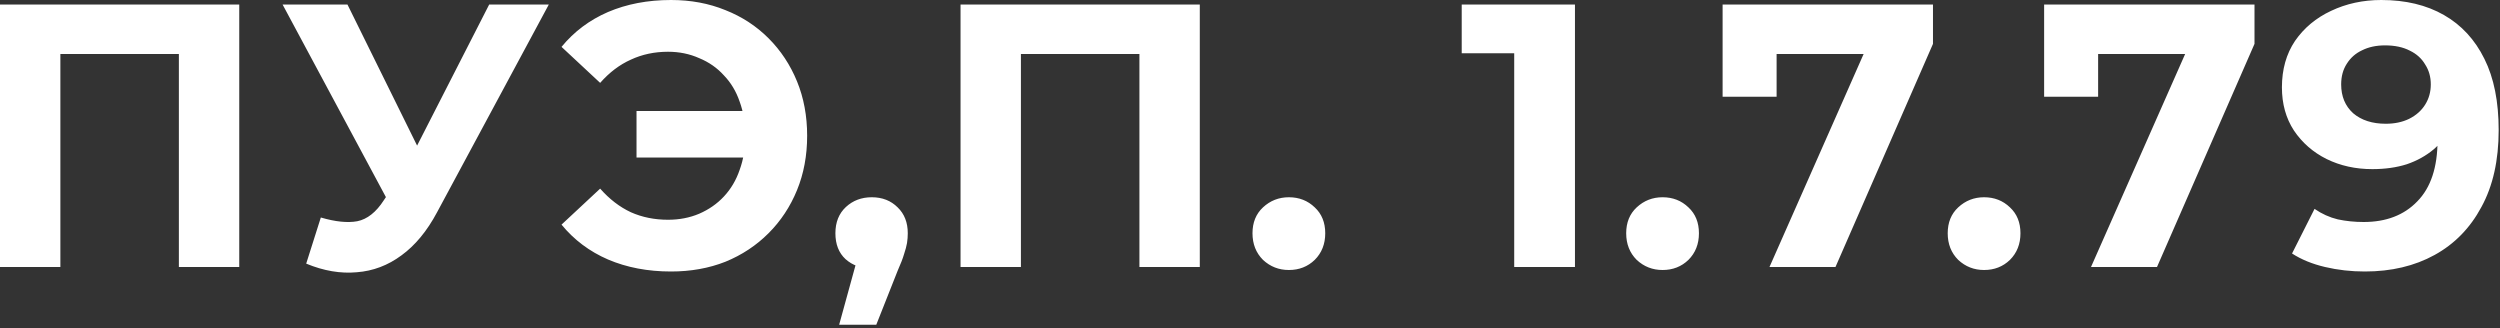 <?xml version="1.0" encoding="UTF-8"?> <svg xmlns="http://www.w3.org/2000/svg" width="640" height="84" viewBox="0 0 640 84" fill="none"><rect x="0" y="0" width="640" height="84" fill="#333333" stroke="none"/><path d="M0 68.352V1.152H61.248V68.352H45.792V10.272L49.344 13.824H11.904L15.456 10.272V68.352H0ZM82.131 55.68C85.843 56.768 88.947 57.088 91.443 56.64C94.003 56.128 96.275 54.336 98.259 51.264L101.523 46.368L102.963 44.736L125.235 1.152H140.499L111.891 54.336C109.331 59.136 106.291 62.816 102.771 65.376C99.315 67.936 95.507 69.376 91.347 69.696C87.187 70.08 82.867 69.344 78.387 67.488L82.131 55.68ZM102.675 57.696L72.339 1.152H88.947L111.219 46.272L102.675 57.696ZM162.95 40.32V28.416H196.166V40.32H162.95ZM171.782 4.95911e-05C176.838 4.95911e-05 181.478 0.864 185.702 2.592C189.926 4.256 193.606 6.656 196.742 9.792C199.878 12.928 202.31 16.608 204.038 20.832C205.766 25.056 206.63 29.696 206.63 34.752C206.63 39.808 205.766 44.448 204.038 48.672C202.31 52.896 199.878 56.576 196.742 59.712C193.606 62.848 189.926 65.28 185.702 67.008C181.478 68.672 176.838 69.504 171.782 69.504C165.83 69.504 160.454 68.48 155.654 66.432C150.918 64.384 146.95 61.408 143.75 57.504L153.638 48.288C156.006 50.976 158.63 52.992 161.51 54.336C164.39 55.616 167.558 56.256 171.014 56.256C173.894 56.256 176.55 55.744 178.982 54.72C181.478 53.632 183.59 52.16 185.318 50.304C187.11 48.384 188.454 46.112 189.35 43.488C190.31 40.864 190.79 37.952 190.79 34.752C190.79 31.552 190.31 28.64 189.35 26.016C188.454 23.392 187.11 21.152 185.318 19.296C183.59 17.376 181.478 15.904 178.982 14.88C176.55 13.792 173.894 13.248 171.014 13.248C167.558 13.248 164.39 13.92 161.51 15.264C158.63 16.544 156.006 18.528 153.638 21.216L143.75 12C146.95 8.096 150.918 5.12 155.654 3.072C160.454 1.024 165.83 4.95911e-05 171.782 4.95911e-05ZM214.822 83.136L221.158 60.096L223.27 68.736C220.518 68.736 218.246 67.936 216.454 66.336C214.726 64.736 213.862 62.528 213.862 59.712C213.862 56.896 214.758 54.656 216.55 52.992C218.342 51.328 220.55 50.496 223.174 50.496C225.862 50.496 228.07 51.36 229.798 53.088C231.526 54.752 232.39 56.96 232.39 59.712C232.39 60.544 232.326 61.376 232.198 62.208C232.07 62.976 231.814 63.936 231.43 65.088C231.11 66.176 230.566 67.584 229.798 69.312L224.326 83.136H214.822ZM245.899 68.352V1.152H307.147V68.352H291.691V10.272L295.243 13.824H257.803L261.355 10.272V68.352H245.899ZM329.949 69.12C327.389 69.12 325.181 68.256 323.325 66.528C321.533 64.736 320.637 62.464 320.637 59.712C320.637 56.96 321.533 54.752 323.325 53.088C325.181 51.36 327.389 50.496 329.949 50.496C332.573 50.496 334.781 51.36 336.573 53.088C338.365 54.752 339.261 56.96 339.261 59.712C339.261 62.464 338.365 64.736 336.573 66.528C334.781 68.256 332.573 69.12 329.949 69.12ZM387.638 68.352V6.912L394.358 13.632H374.198V1.152H403.19V68.352H387.638ZM425.616 69.12C423.056 69.12 420.848 68.256 418.992 66.528C417.2 64.736 416.304 62.464 416.304 59.712C416.304 56.96 417.2 54.752 418.992 53.088C420.848 51.36 423.056 50.496 425.616 50.496C428.24 50.496 430.448 51.36 432.24 53.088C434.032 54.752 434.928 56.96 434.928 59.712C434.928 62.464 434.032 64.736 432.24 66.528C430.448 68.256 428.24 69.12 425.616 69.12ZM452.987 68.352L480.059 7.104L484.091 13.824H447.899L454.811 6.528V24.768H440.987V1.152H494.843V11.232L469.883 68.352H452.987ZM507.924 69.12C505.364 69.12 503.156 68.256 501.3 66.528C499.508 64.736 498.612 62.464 498.612 59.712C498.612 56.96 499.508 54.752 501.3 53.088C503.156 51.36 505.364 50.496 507.924 50.496C510.548 50.496 512.756 51.36 514.548 53.088C516.34 54.752 517.236 56.96 517.236 59.712C517.236 62.464 516.34 64.736 514.548 66.528C512.756 68.256 510.548 69.12 507.924 69.12ZM535.296 68.352L562.368 7.104L566.4 13.824H530.208L537.12 6.528V24.768H523.296V1.152H577.152V11.232L552.192 68.352H535.296ZM609.611 4.95911e-05C615.819 4.95911e-05 621.163 1.28 625.643 3.84C630.123 6.4 633.579 10.144 636.011 15.072C638.443 19.936 639.659 26.016 639.659 33.312C639.659 41.056 638.187 47.616 635.243 52.992C632.363 58.368 628.363 62.464 623.243 65.28C618.123 68.096 612.171 69.504 605.387 69.504C601.867 69.504 598.475 69.12 595.211 68.352C591.947 67.584 589.131 66.432 586.763 64.896L592.523 53.472C594.379 54.752 596.363 55.648 598.475 56.16C600.587 56.608 602.795 56.832 605.099 56.832C610.859 56.832 615.435 55.072 618.827 51.552C622.283 48.032 624.011 42.816 624.011 35.904C624.011 34.752 623.979 33.472 623.915 32.064C623.851 30.656 623.691 29.248 623.435 27.84L627.659 31.872C626.571 34.368 625.035 36.48 623.051 38.208C621.067 39.872 618.763 41.152 616.139 42.048C613.515 42.88 610.571 43.296 607.307 43.296C603.019 43.296 599.115 42.432 595.595 40.704C592.139 38.976 589.355 36.544 587.243 33.408C585.195 30.272 584.171 26.592 584.171 22.368C584.171 17.76 585.291 13.792 587.531 10.464C589.835 7.136 592.907 4.576 596.747 2.784C600.651 0.928 604.939 4.95911e-05 609.611 4.95911e-05ZM610.571 11.616C608.331 11.616 606.379 12.032 604.715 12.864C603.051 13.632 601.739 14.784 600.779 16.32C599.819 17.792 599.339 19.552 599.339 21.6C599.339 24.672 600.363 27.136 602.411 28.992C604.523 30.784 607.307 31.68 610.763 31.68C613.003 31.68 614.987 31.264 616.715 30.432C618.507 29.536 619.883 28.32 620.843 26.784C621.803 25.248 622.283 23.52 622.283 21.6C622.283 19.68 621.803 17.984 620.843 16.512C619.947 14.976 618.635 13.792 616.907 12.96C615.179 12.064 613.067 11.616 610.571 11.616Z" fill="white"></path></svg> 